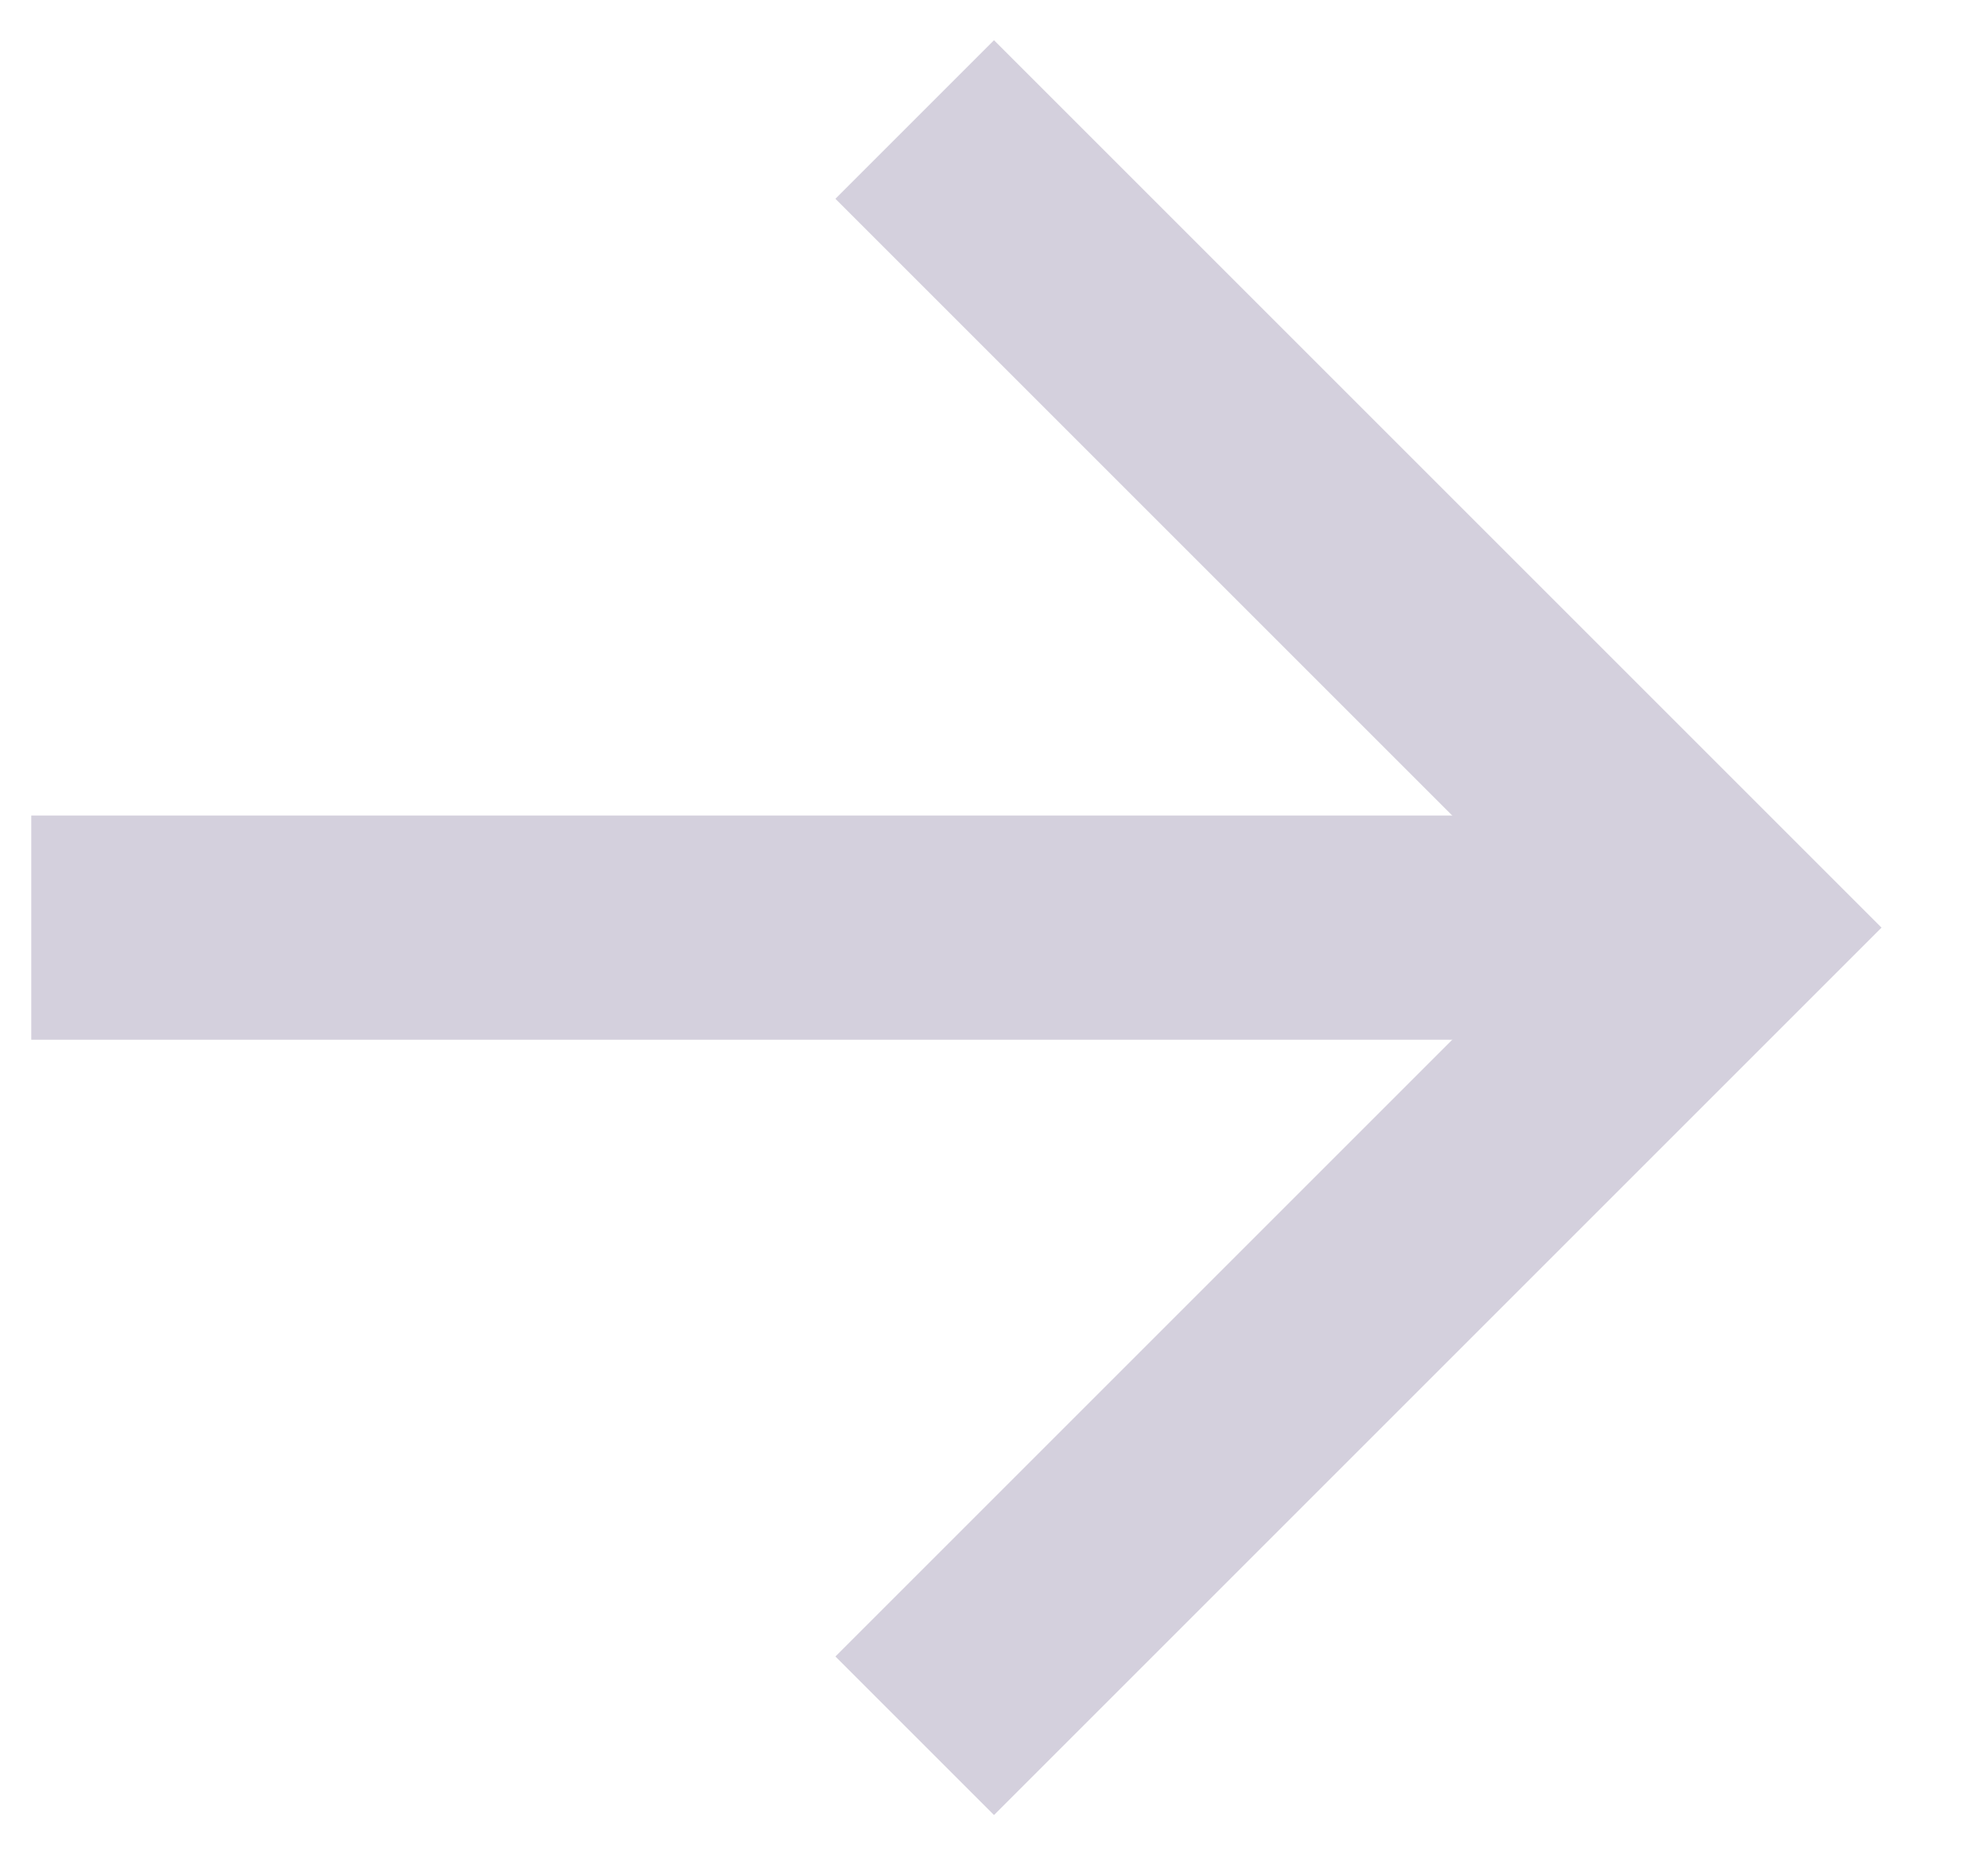 <svg width="15" height="14" viewBox="0 0 15 14" fill="none" xmlns="http://www.w3.org/2000/svg">
<path d="M7.5 1.5L13 7L7.5 12.5" stroke="#D4D0DD" stroke-width="1.692" stroke-miterlimit="10" stroke-linecap="square"/>
<path d="M12.235 7H1.082" stroke="#D4D0DD" stroke-width="1.692" stroke-miterlimit="10" stroke-linecap="square"/>
</svg>
